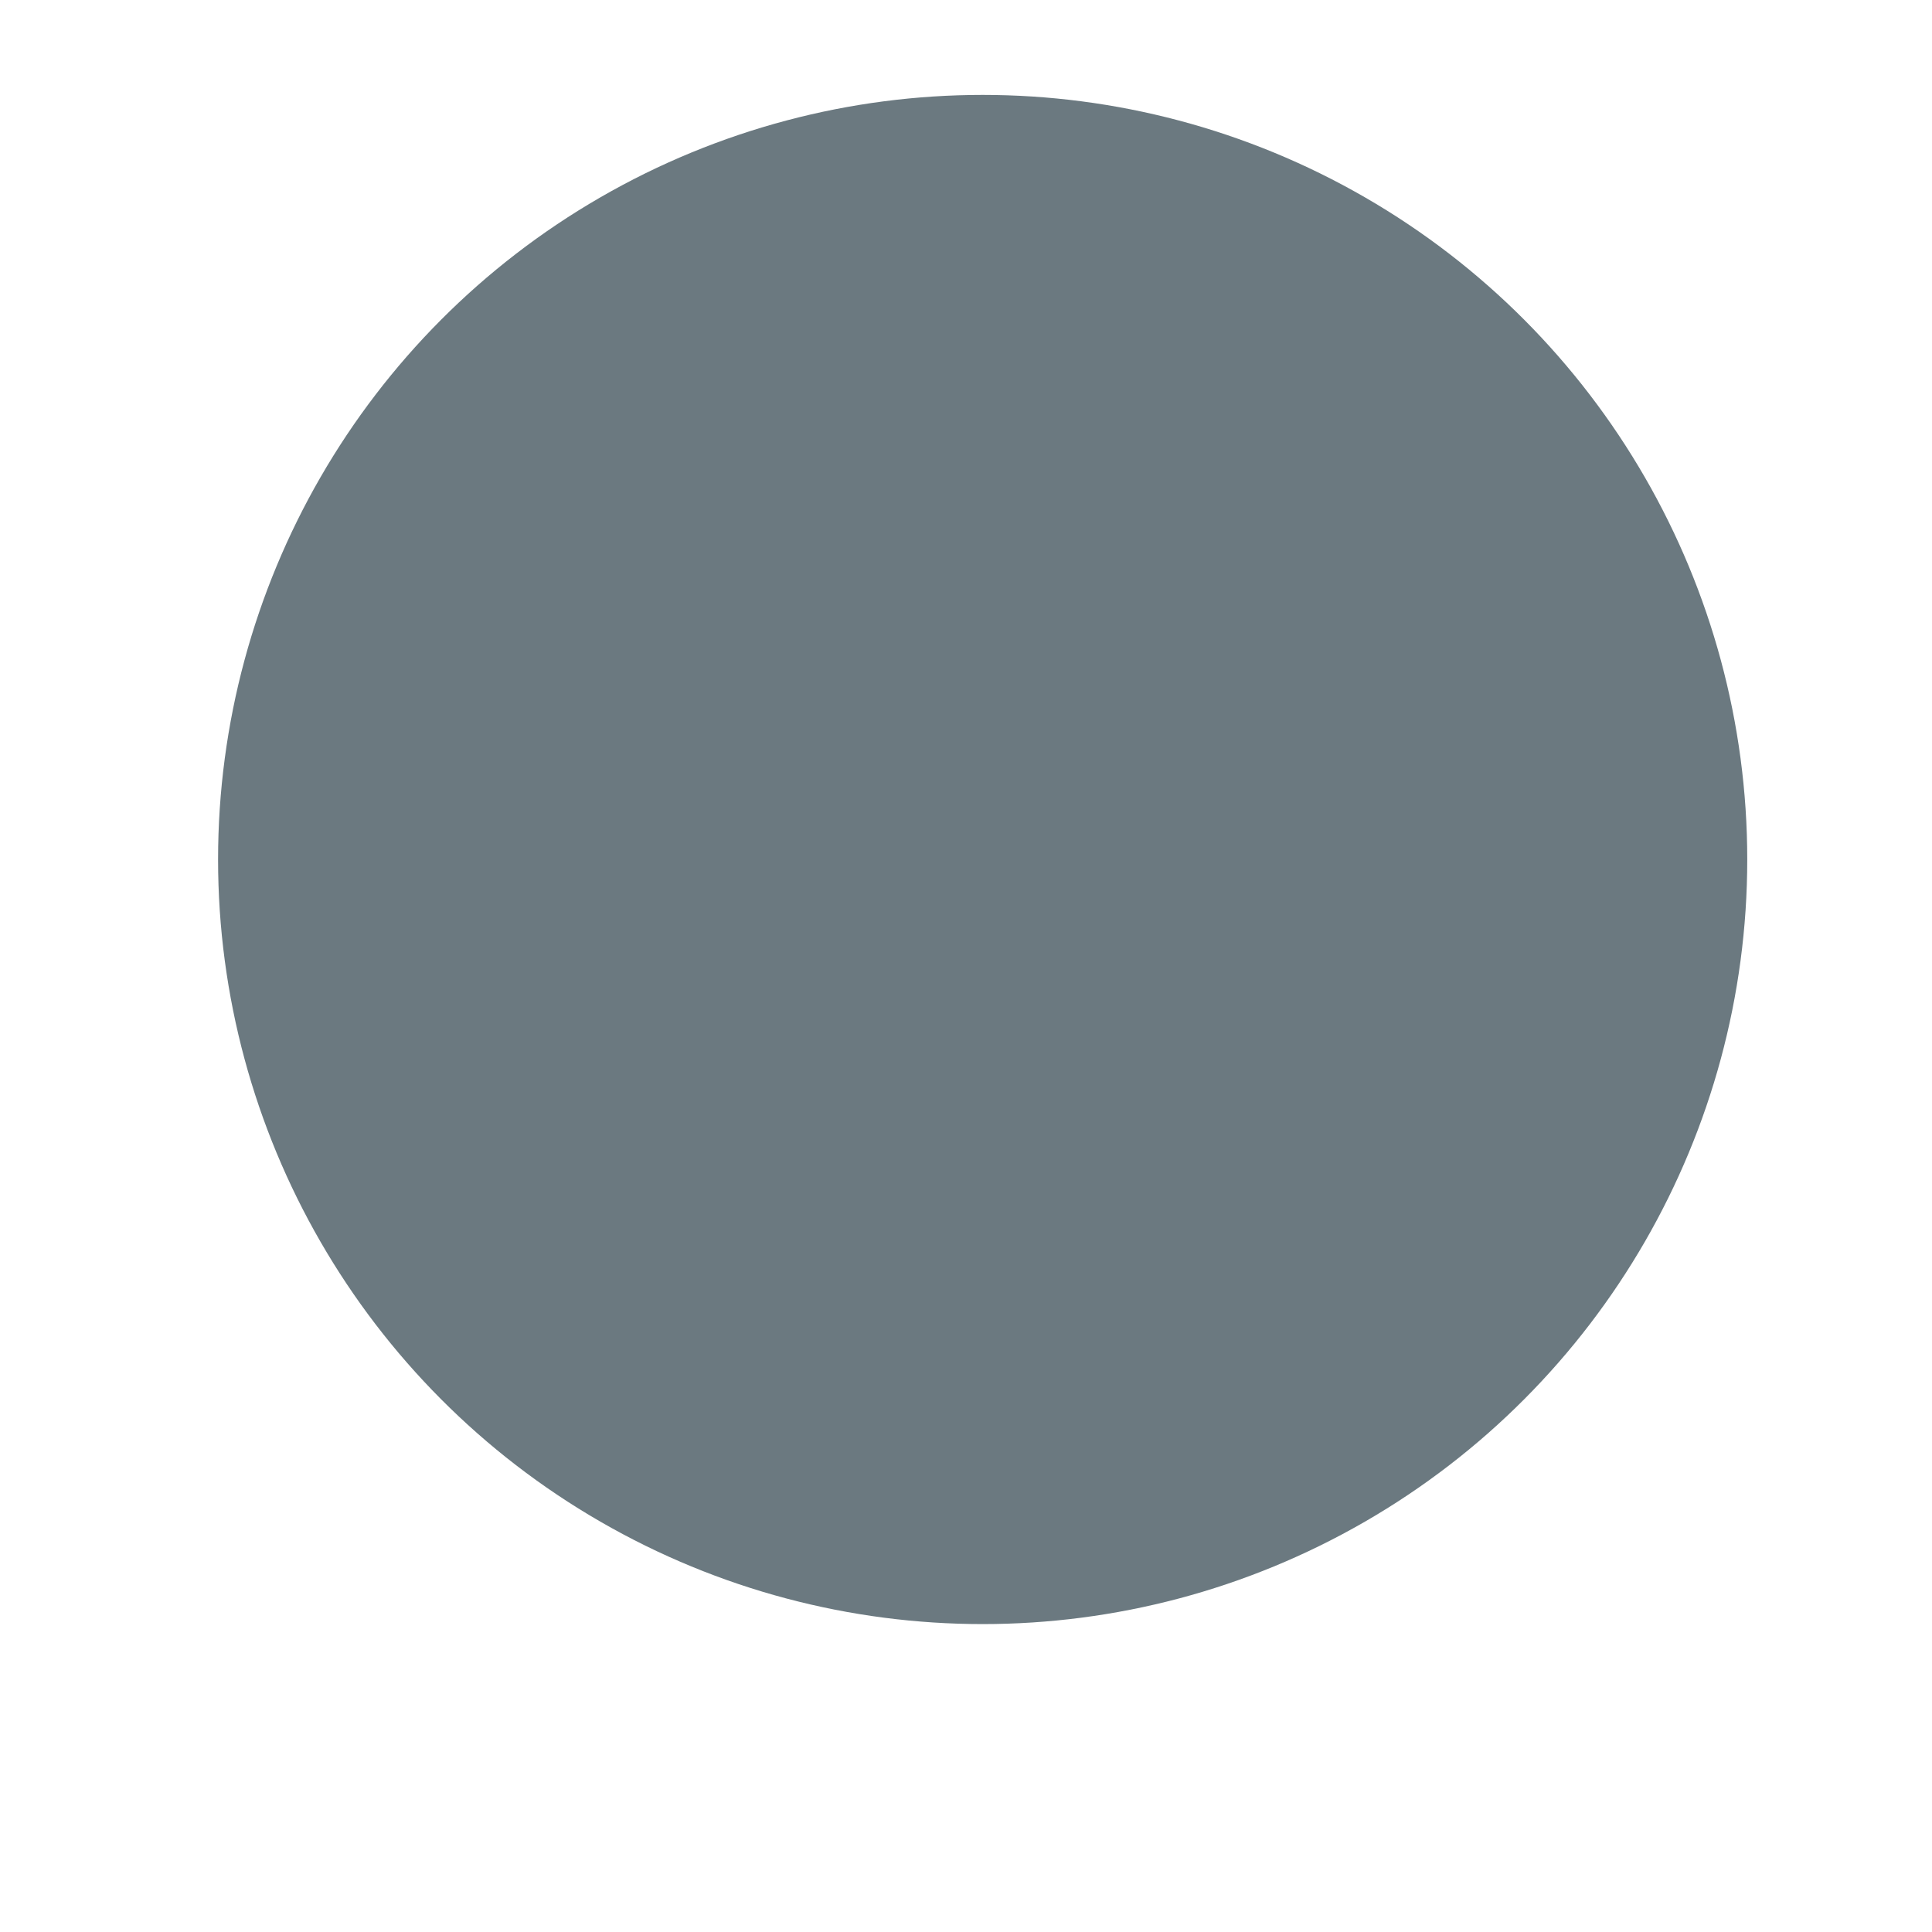 <?xml version="1.0" encoding="utf-8"?>
<svg xmlns="http://www.w3.org/2000/svg" fill="none" height="100%" overflow="visible" preserveAspectRatio="none" style="display: block;" viewBox="0 0 8 8" width="100%">
<g id="Group 1000005195">
<g filter="url(#filter0_d_0_13490)" id="Ellipse 210">
<circle cx="4.167" cy="3.166" fill="#6B7980" r="3.166"/>
</g>
</g>
<defs>
<filter color-interpolation-filters="sRGB" filterUnits="userSpaceOnUse" height="7.118" id="filter0_d_0_13490" width="7.118" x="0.51" y="-6.10352e-05">
<feFlood flood-opacity="0" result="BackgroundImageFix"/>
<feColorMatrix in="SourceAlpha" result="hardAlpha" type="matrix" values="0 0 0 0 0 0 0 0 0 0 0 0 0 0 0 0 0 0 127 0"/>
<feOffset dx="-0.098" dy="0.393"/>
<feGaussianBlur stdDeviation="0.196"/>
<feComposite in2="hardAlpha" operator="out"/>
<feColorMatrix type="matrix" values="0 0 0 0 0 0 0 0 0 0 0 0 0 0 0 0 0 0 0.15 0"/>
<feBlend in2="BackgroundImageFix" mode="normal" result="effect1_dropShadow_0_13490"/>
<feBlend in="SourceGraphic" in2="effect1_dropShadow_0_13490" mode="normal" result="shape"/>
</filter>
</defs>
</svg>